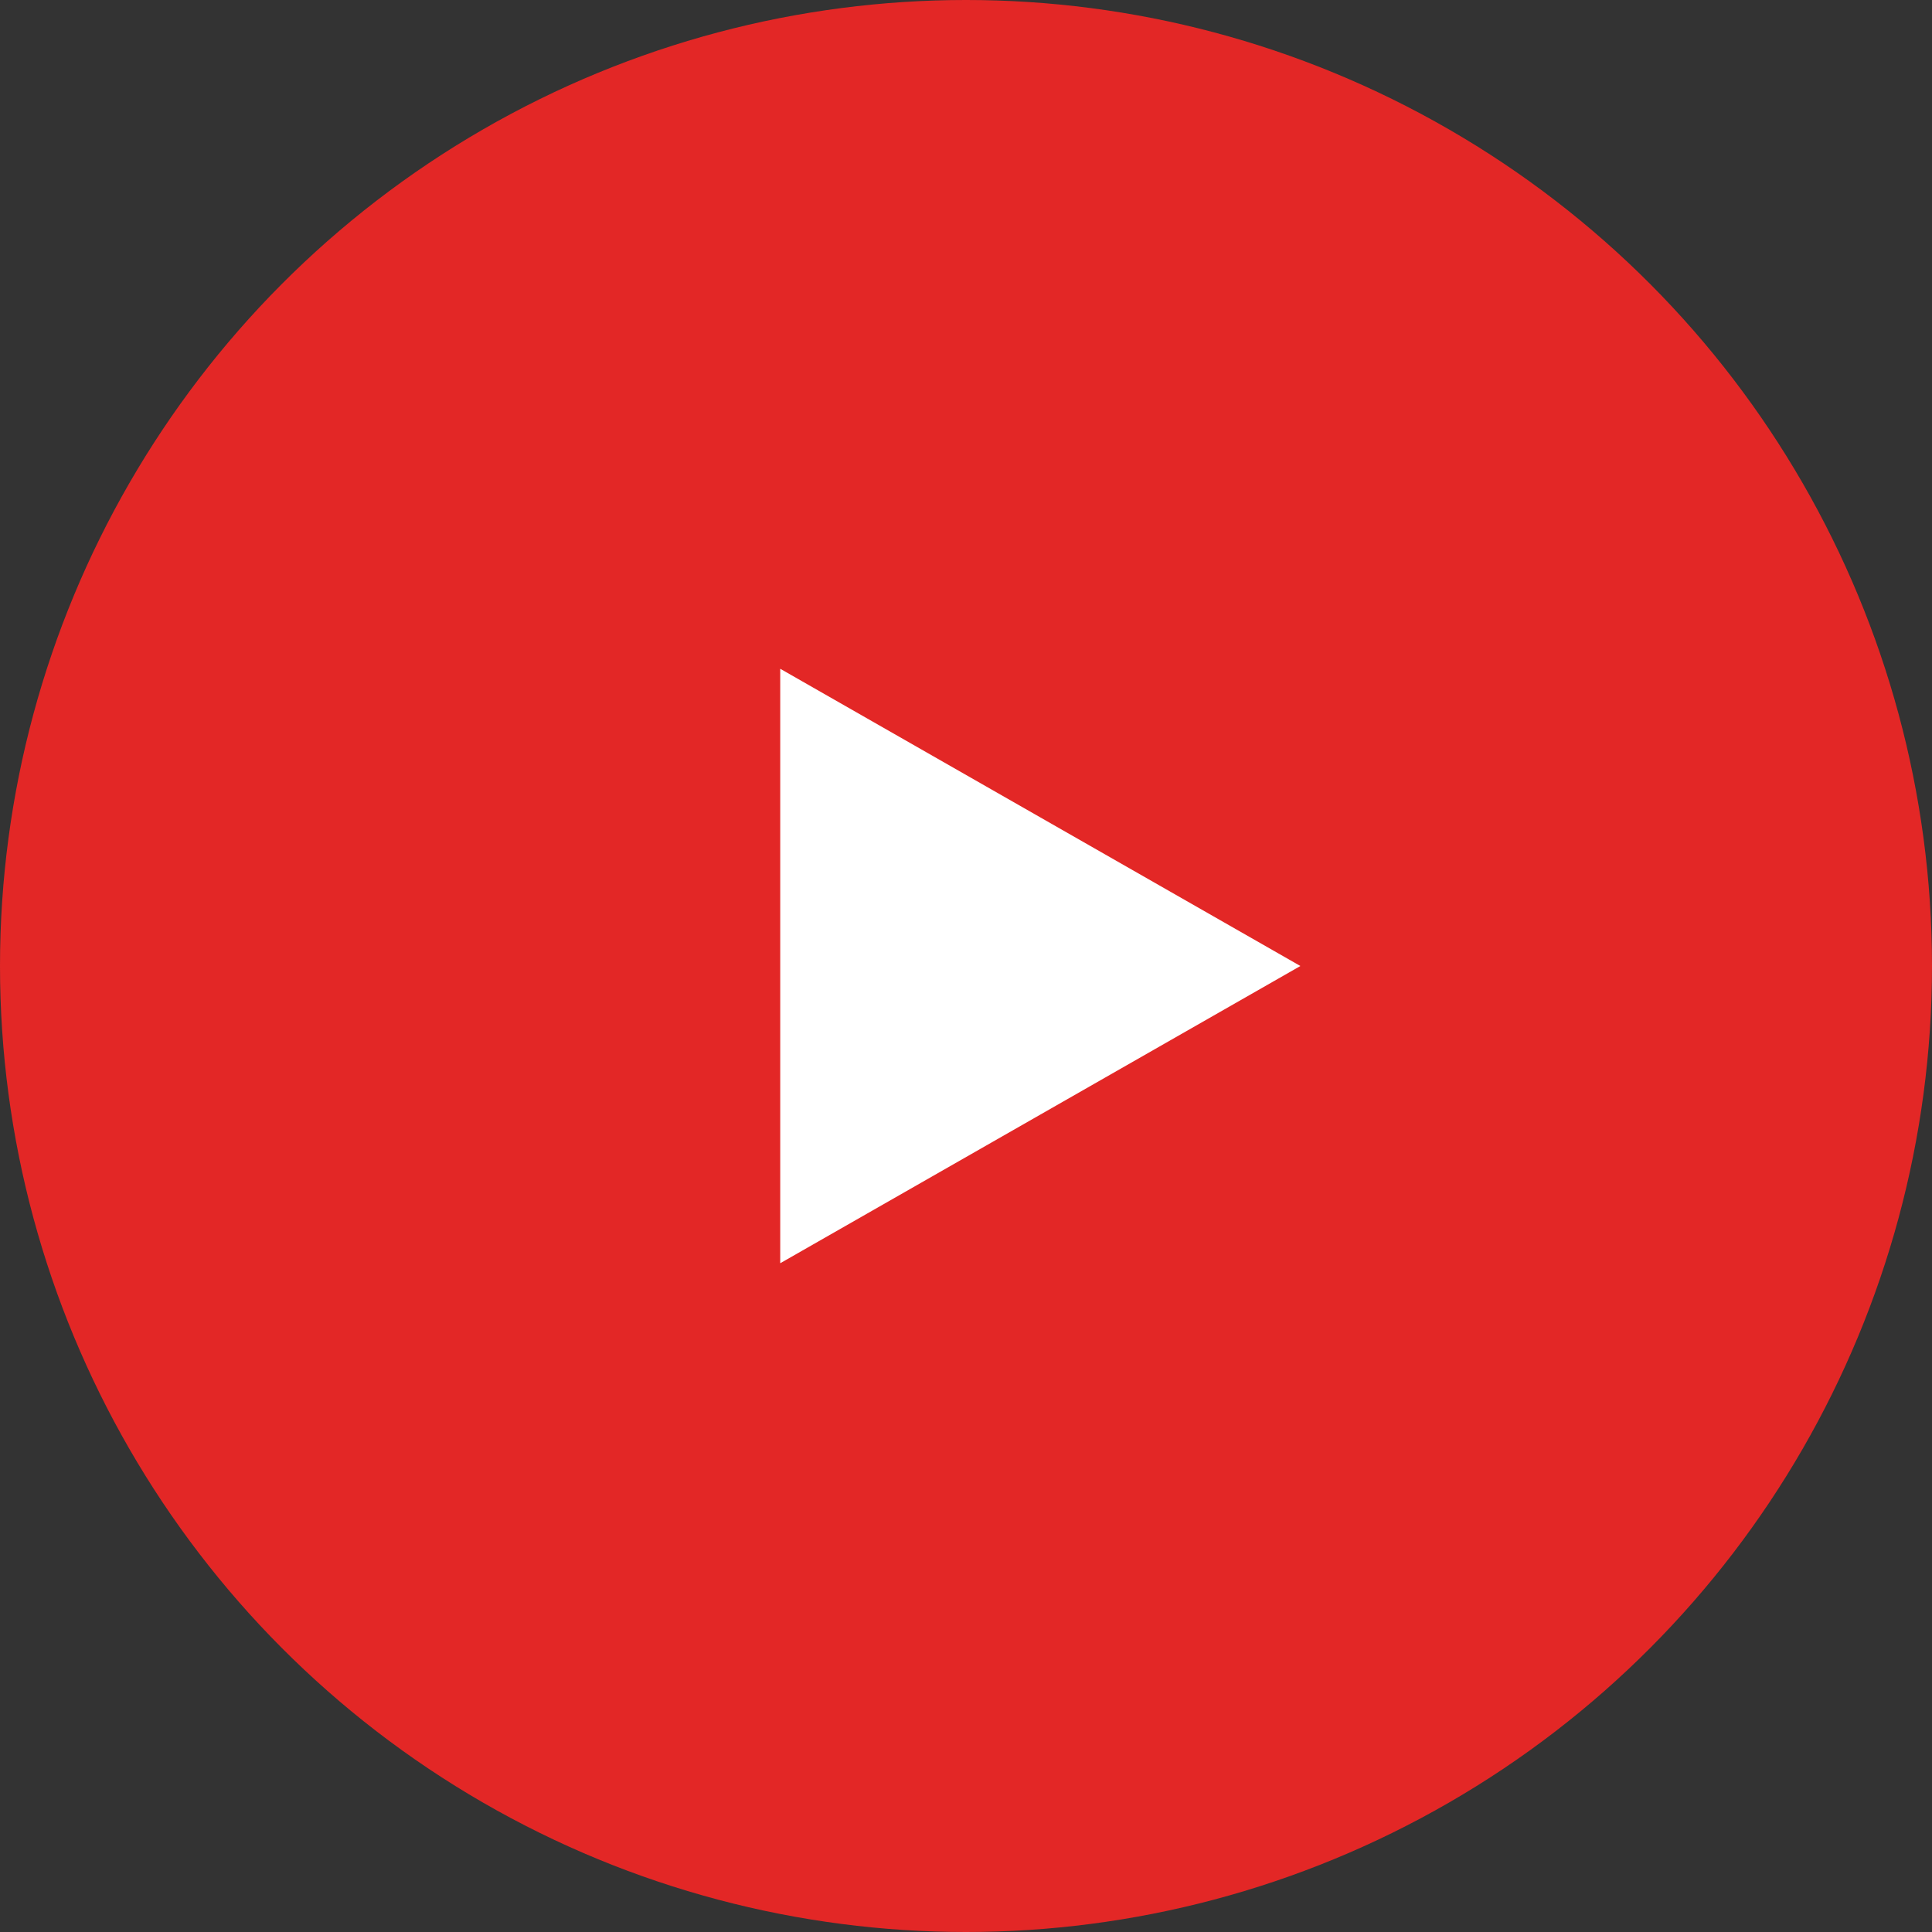 <svg xmlns="http://www.w3.org/2000/svg" width="52" height="52" viewBox="0 0 52 52"><rect x="0" y="0" width="52" height="52" fill="#333333" stroke="none"/><g transform="translate(-162 -3815)"><circle cx="26" cy="26" r="26" transform="translate(162 3815)" fill="#e32726"/><path d="M8,0l8,14H0Z" transform="translate(197 3833) rotate(90)" fill="#fff"/></g></svg>